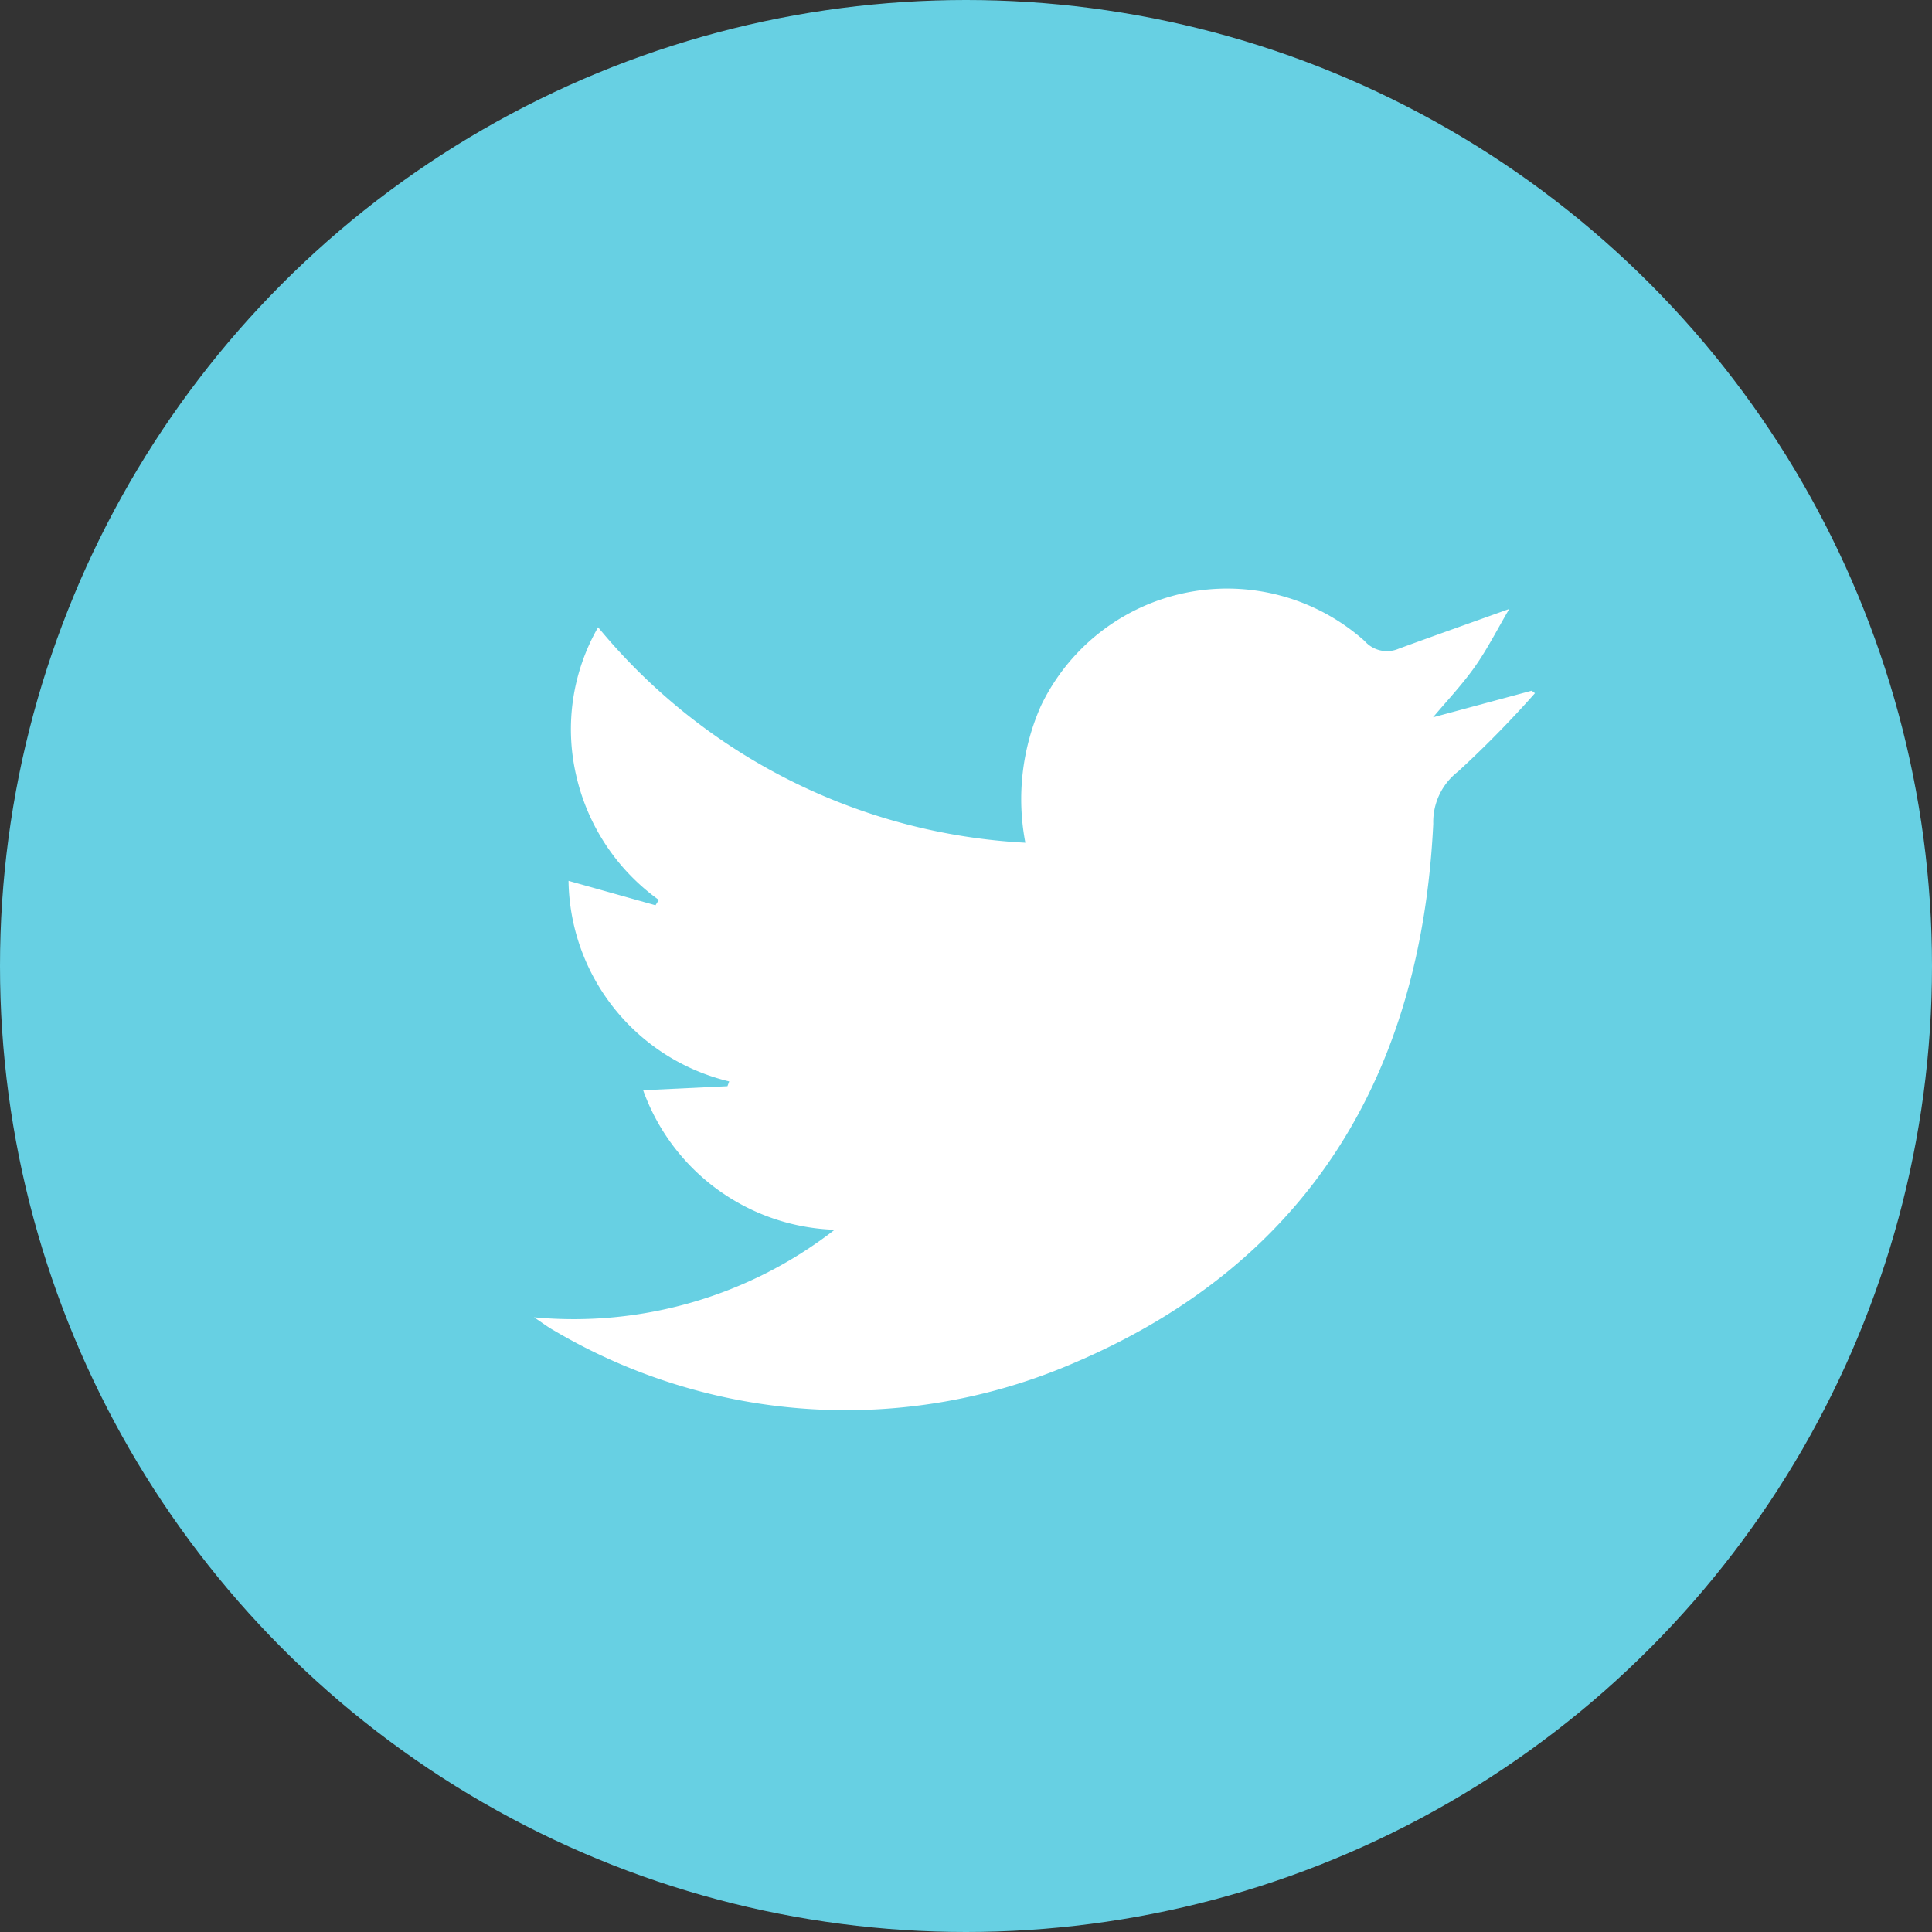 <svg xmlns="http://www.w3.org/2000/svg" width="36.324" height="36.324" viewBox="0 0 36.324 36.324"><rect x="0" y="0" width="36.324" height="36.324" fill="#333333" stroke="none"/><defs><style>.a{fill:#67D0E3;}.b{fill:#fff;}</style></defs><g transform="translate(-61.584)"><circle class="a" cx="18.162" cy="18.162" r="18.162" transform="translate(61.584)"/><g transform="translate(71.627 11.058)"><path class="b" d="M1830.639,1661.52a3.964,3.964,0,0,1-3.6-2.623l1.585-.076.033-.09a3.936,3.936,0,0,1-3.021-3.771l1.635.459.063-.1a3.959,3.959,0,0,1-1.556-2.35,3.852,3.852,0,0,1,.414-2.777,11.163,11.163,0,0,0,8.033,4.051,4.339,4.339,0,0,1,.294-2.576,3.882,3.882,0,0,1,6.084-1.217.558.558,0,0,0,.642.145c.664-.243,1.331-.479,2.078-.747-.223.379-.411.753-.65,1.091s-.542.659-.783.946l1.855-.5.061.047a20.123,20.123,0,0,1-1.445,1.472,1.2,1.2,0,0,0-.467.984c-.228,4.709-2.344,8.252-6.738,10.129a10.8,10.8,0,0,1-9.8-.607c-.107-.059-.205-.135-.369-.244A8,8,0,0,0,1830.639,1661.52Z" transform="translate(-1824.99 -1649.457)"/></g></g></svg>